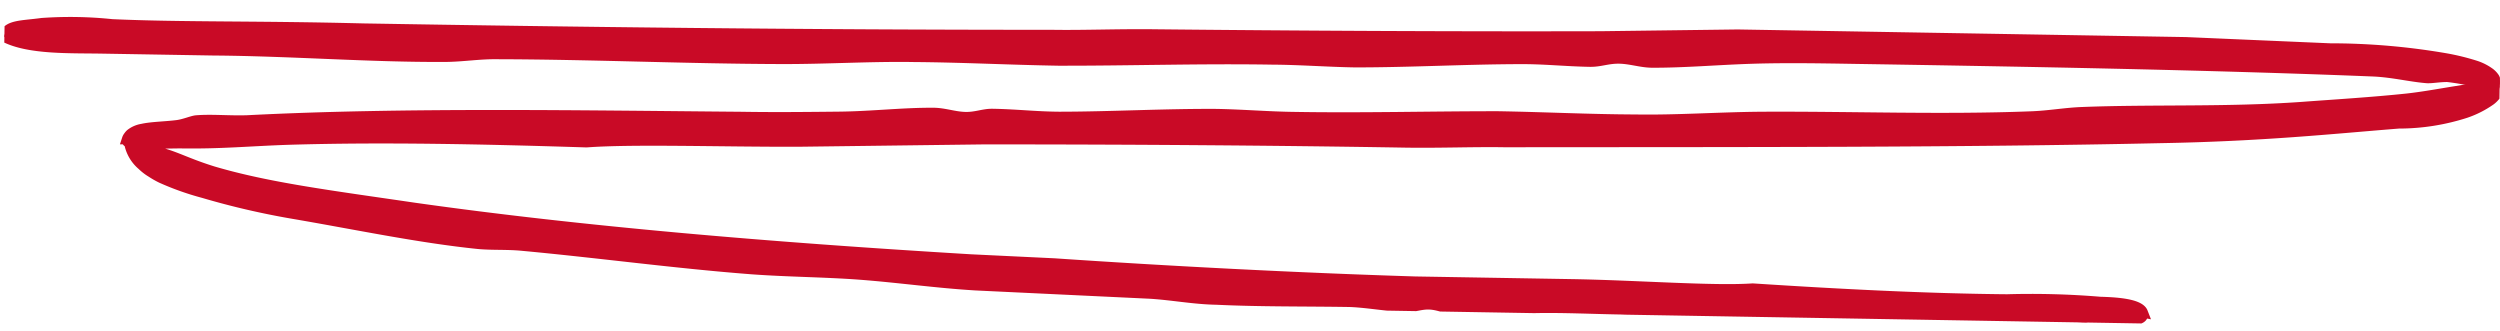 <svg xmlns="http://www.w3.org/2000/svg" xmlns:xlink="http://www.w3.org/1999/xlink" width="241.656" height="31.953" viewBox="0 0 241.656 31.953"><defs><clipPath id="a"><path d="M0,0H241.209V27.747H0Z" fill="#fff" stroke="#c90a26" stroke-width="1"/></clipPath></defs><g transform="matrix(1, 0.017, -0.017, 1, 0.484, 0)" clip-path="url(#a)"><path d="M240.778,3.723a1.006,1.006,0,0,1-.282.4.956.956,0,0,1-.383,0l-.592-.131a21.174,21.174,0,0,0-3.358-.6c-.729,0-1.565.175-2,.146-1.584-.1-3.268-.5-5.142-.558-15.82-.368-33.807-.383-50.183-.368-3.295,0-6.745,0-10.013.162s-6.444.5-9.576.543c-1.092,0-2.066-.337-3.167-.337s-1.821.352-2.814.352c-2.339,0-4.441-.2-6.754-.146-5.252.1-10.641.5-15.957.587-2.657,0-5.324-.161-7.955-.131-6.963,0-13.791.35-20.727.454-4.67,0-9.249-.161-13.928-.117-4.168,0-8.511.352-12.743.412-9.1.131-18.369-.133-27.48,0-1.82,0-3.45.321-5.188.35C35.387,4.9,27.8,4.428,20.231,4.5H9.481c-3.2,0-7.137.219-9.5-.97C.188,2.371,1.625,2.46,3.62,2.151a38.9,38.9,0,0,1,6.763,0c6.718.19,13.872-.088,24.3,0,20.025,0,42.481-.1,66.513-.514,3.1,0,6.444-.206,10.013-.221,13.5-.088,28.91-.264,43.028-.543L172.982.313c7.709-.146,16.8.1,21.527-.263l30.265.792a65.746,65.746,0,0,1,11.16.765,22.419,22.419,0,0,1,3,.689,4.912,4.912,0,0,1,1.319.662,1.971,1.971,0,0,1,.419.426.474.474,0,0,1,.073.15.712.712,0,0,1,.027.187Z" transform="translate(-0.005 0.023)" fill="#c90a26" stroke="#c90a26" stroke-width="1" fill-rule="evenodd"/><path d="M9.8,12.422c-.109,0-.174-.1-.128-.28a.871.871,0,0,1,.155-.292A1.106,1.106,0,0,1,10,11.642a2.466,2.466,0,0,1,1.128-.514c.91-.219,2.167-.248,3.314-.41.7-.088,1.485-.456,1.9-.5,1.521-.146,3.149,0,4.925-.088C36.345,9.1,53.448,9.116,69.022,8.984c3.132,0,6.372-.088,9.476-.175s6.126-.5,9.1-.53c1.038,0,1.967.337,3.014.352s1.757-.35,2.667-.35c2.229,0,4.232.2,6.426.175,5-.088,10.113-.47,15.174-.529,2.531,0,5.053.175,7.556.161,6.627,0,13.117-.292,19.707-.4,4.442,0,8.793.146,13.244.088,3.96,0,8.083-.367,12.125-.47,8.692-.2,17.458,0,26.115-.485,1.711-.088,3.276-.41,4.934-.5,6.781-.381,13.99-.219,21.172-.851,3.378-.308,6.81-.572,10.177-.984,1.512-.19,3.187-.529,4.761-.808l2.249-.412,1-.2c.291-.133.628-.1.811-.662a.452.452,0,0,1,.119.184.752.752,0,0,1,.044.257,1.6,1.6,0,0,1-.137.66,2.383,2.383,0,0,1-.727.97,9.41,9.41,0,0,1-2.4,1.278,21.106,21.106,0,0,1-6.463,1.132c-6.372.616-13.208,1.468-23.12,1.806-19.115.749-40.406,1.057-63.263,1.469-2.941,0-6.127.19-9.467.2-12.835,0-27.49.147-40.962.383l-17.813.529c-7.328.146-15.976,0-20.463.412-10.076-.146-19.7-.191-28.755.234-3.815.191-6.636.53-10.577.53l-2.85.088H10.6c-.382,0-.6-.161-.8-.117Zm194.94,13.146c.291,1.116-1.957.616-3.905.72-.592,0-1.274.337-1.629.337-1.293,0-2.668-.248-4.188-.2-12.852.321-27.444,0-40.716-.295-2.676,0-5.462-.088-8.083,0s-5.234.323-7.773.279c-.91,0-1.675-.4-2.568-.44s-1.5.292-2.284.263c-1.894,0-3.642-.336-5.462-.38-4.26,0-8.639.131-12.943,0-2.158,0-4.314-.383-6.445-.472l-16.813-.514c-3.786-.161-7.491-.631-11.287-.851-3.377-.191-6.9-.146-10.35-.339-7.41-.44-14.873-1.336-22.256-1.894-1.456-.117-2.812,0-4.224-.1C38.028,21.19,31.911,20,25.785,19.062A75.639,75.639,0,0,1,17.119,17.2a26.367,26.367,0,0,1-4.068-1.367,8.556,8.556,0,0,1-.965-.529,4.81,4.81,0,0,1-.91-.675,3.654,3.654,0,0,1-1.228-1.9.811.811,0,0,1,.491-.19,2.072,2.072,0,0,1,.537.131,11.416,11.416,0,0,0,1.82.691c1.639.381,2.732,1.028,5.262,1.763,5.325,1.468,11.114,2.1,19.524,3.187,16.2,2.012,34.372,3.232,53.842,4.069l8.074.25c10.923.559,23.43,1,34.872,1.161h15.2c6.244,0,13.654.441,17.44.117,8.6.412,16.794.691,24.577.632a80.9,80.9,0,0,1,9.029.088C201.865,24.643,204.387,24.7,204.742,25.568Z" transform="translate(2.35 1.107)" fill="#c90a26" stroke="#c90a26" stroke-width="1" fill-rule="evenodd"/></g></svg>